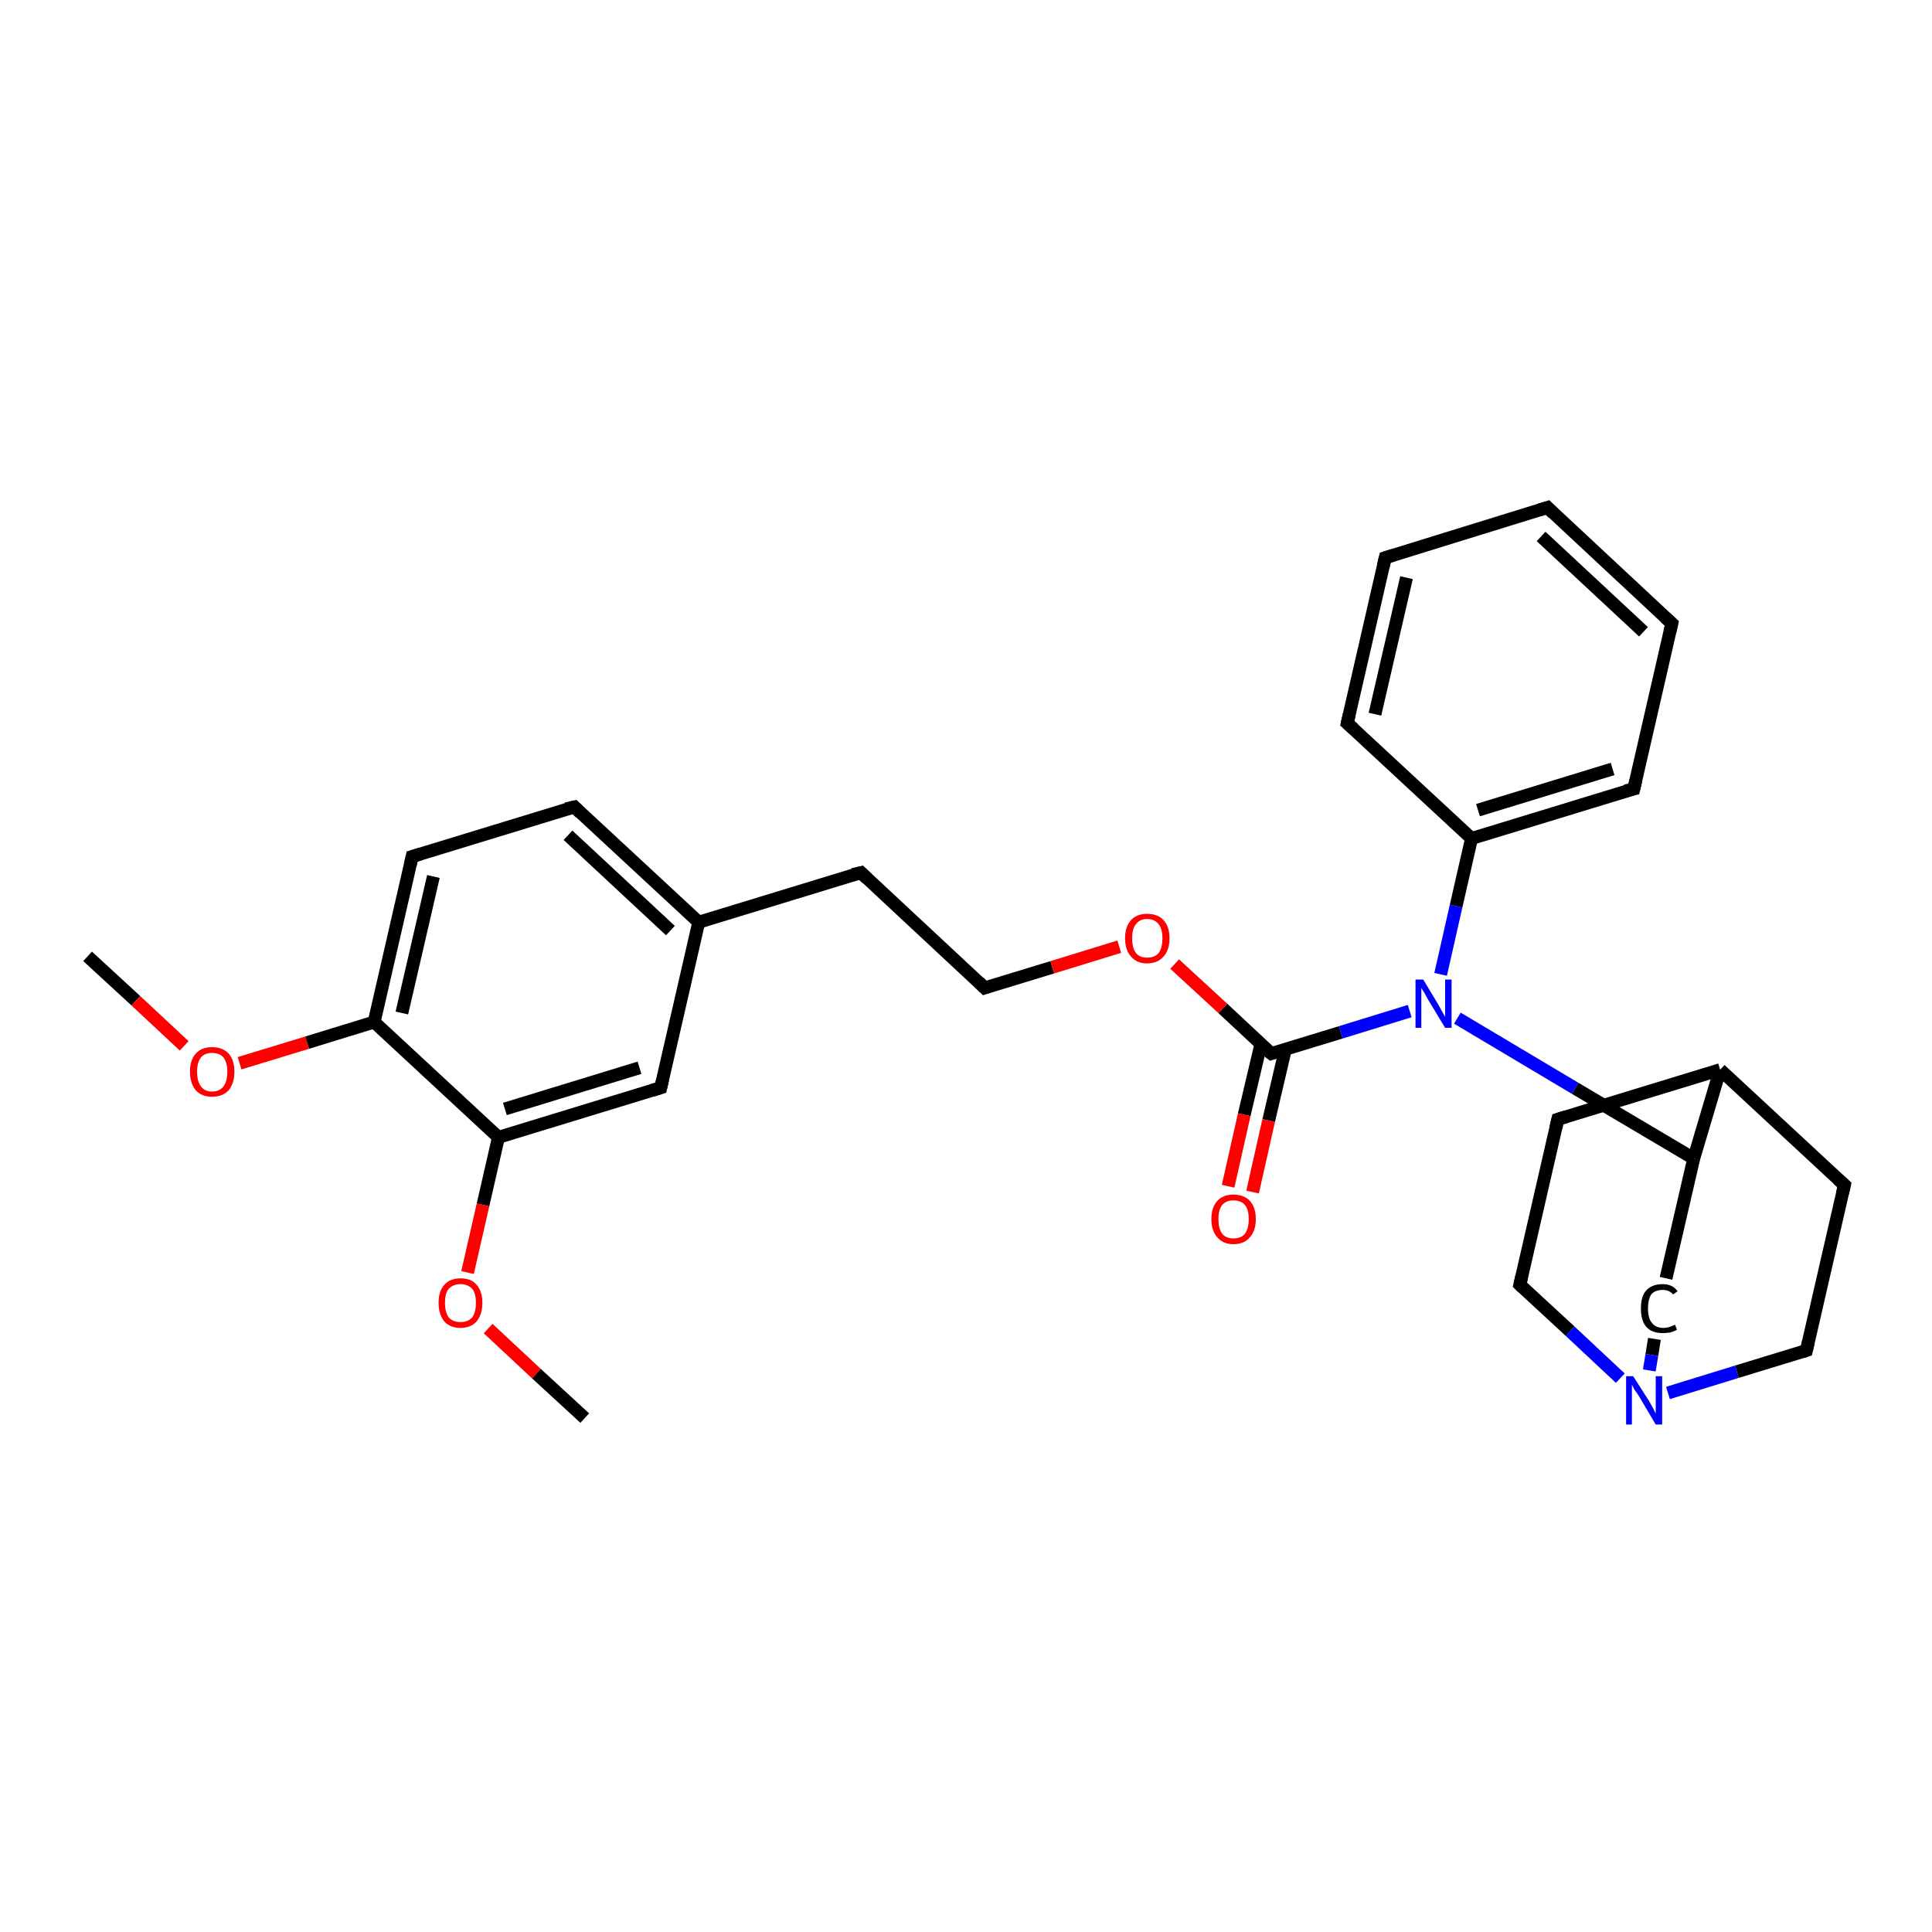<?xml version='1.0' encoding='iso-8859-1'?>
<svg version='1.1' baseProfile='full'
              xmlns='http://www.w3.org/2000/svg'
                      xmlns:rdkit='http://www.rdkit.org/xml'
                      xmlns:xlink='http://www.w3.org/1999/xlink'
                  xml:space='preserve'
width='300px' height='300px' viewBox='0 0 300 300'>
<!-- END OF HEADER -->
<rect style='opacity:1.0;fill:#FFFFFF;stroke:none' width='300.0' height='300.0' x='0.0' y='0.0'> </rect>
<path class='bond-0 atom-0 atom-1' d='M 13.6,148.5 L 21.1,155.4' style='fill:none;fill-rule:evenodd;stroke:#000000;stroke-width:2.0px;stroke-linecap:butt;stroke-linejoin:miter;stroke-opacity:1' />
<path class='bond-0 atom-0 atom-1' d='M 21.1,155.4 L 28.6,162.4' style='fill:none;fill-rule:evenodd;stroke:#FF0000;stroke-width:2.0px;stroke-linecap:butt;stroke-linejoin:miter;stroke-opacity:1' />
<path class='bond-1 atom-1 atom-2' d='M 37.2,165.1 L 47.7,161.9' style='fill:none;fill-rule:evenodd;stroke:#FF0000;stroke-width:2.0px;stroke-linecap:butt;stroke-linejoin:miter;stroke-opacity:1' />
<path class='bond-1 atom-1 atom-2' d='M 47.7,161.9 L 58.1,158.7' style='fill:none;fill-rule:evenodd;stroke:#000000;stroke-width:2.0px;stroke-linecap:butt;stroke-linejoin:miter;stroke-opacity:1' />
<path class='bond-2 atom-2 atom-3' d='M 58.1,158.7 L 64.0,133.0' style='fill:none;fill-rule:evenodd;stroke:#000000;stroke-width:2.0px;stroke-linecap:butt;stroke-linejoin:miter;stroke-opacity:1' />
<path class='bond-2 atom-2 atom-3' d='M 62.4,157.3 L 67.3,136.1' style='fill:none;fill-rule:evenodd;stroke:#000000;stroke-width:2.0px;stroke-linecap:butt;stroke-linejoin:miter;stroke-opacity:1' />
<path class='bond-3 atom-3 atom-4' d='M 64.0,133.0 L 89.2,125.3' style='fill:none;fill-rule:evenodd;stroke:#000000;stroke-width:2.0px;stroke-linecap:butt;stroke-linejoin:miter;stroke-opacity:1' />
<path class='bond-4 atom-4 atom-5' d='M 89.2,125.3 L 108.5,143.2' style='fill:none;fill-rule:evenodd;stroke:#000000;stroke-width:2.0px;stroke-linecap:butt;stroke-linejoin:miter;stroke-opacity:1' />
<path class='bond-4 atom-4 atom-5' d='M 88.2,129.7 L 104.1,144.5' style='fill:none;fill-rule:evenodd;stroke:#000000;stroke-width:2.0px;stroke-linecap:butt;stroke-linejoin:miter;stroke-opacity:1' />
<path class='bond-5 atom-5 atom-6' d='M 108.5,143.2 L 133.7,135.5' style='fill:none;fill-rule:evenodd;stroke:#000000;stroke-width:2.0px;stroke-linecap:butt;stroke-linejoin:miter;stroke-opacity:1' />
<path class='bond-6 atom-6 atom-7' d='M 133.7,135.5 L 152.9,153.4' style='fill:none;fill-rule:evenodd;stroke:#000000;stroke-width:2.0px;stroke-linecap:butt;stroke-linejoin:miter;stroke-opacity:1' />
<path class='bond-7 atom-7 atom-8' d='M 152.9,153.4 L 163.4,150.2' style='fill:none;fill-rule:evenodd;stroke:#000000;stroke-width:2.0px;stroke-linecap:butt;stroke-linejoin:miter;stroke-opacity:1' />
<path class='bond-7 atom-7 atom-8' d='M 163.4,150.2 L 173.8,147.0' style='fill:none;fill-rule:evenodd;stroke:#FF0000;stroke-width:2.0px;stroke-linecap:butt;stroke-linejoin:miter;stroke-opacity:1' />
<path class='bond-8 atom-8 atom-9' d='M 182.4,149.7 L 189.9,156.6' style='fill:none;fill-rule:evenodd;stroke:#FF0000;stroke-width:2.0px;stroke-linecap:butt;stroke-linejoin:miter;stroke-opacity:1' />
<path class='bond-8 atom-8 atom-9' d='M 189.9,156.6 L 197.4,163.6' style='fill:none;fill-rule:evenodd;stroke:#000000;stroke-width:2.0px;stroke-linecap:butt;stroke-linejoin:miter;stroke-opacity:1' />
<path class='bond-9 atom-9 atom-10' d='M 195.8,162.1 L 193.2,173.1' style='fill:none;fill-rule:evenodd;stroke:#000000;stroke-width:2.0px;stroke-linecap:butt;stroke-linejoin:miter;stroke-opacity:1' />
<path class='bond-9 atom-9 atom-10' d='M 193.2,173.1 L 190.7,184.2' style='fill:none;fill-rule:evenodd;stroke:#FF0000;stroke-width:2.0px;stroke-linecap:butt;stroke-linejoin:miter;stroke-opacity:1' />
<path class='bond-9 atom-9 atom-10' d='M 199.6,162.9 L 197.0,174.0' style='fill:none;fill-rule:evenodd;stroke:#000000;stroke-width:2.0px;stroke-linecap:butt;stroke-linejoin:miter;stroke-opacity:1' />
<path class='bond-9 atom-9 atom-10' d='M 197.0,174.0 L 194.5,185.1' style='fill:none;fill-rule:evenodd;stroke:#FF0000;stroke-width:2.0px;stroke-linecap:butt;stroke-linejoin:miter;stroke-opacity:1' />
<path class='bond-10 atom-9 atom-11' d='M 197.4,163.6 L 208.2,160.3' style='fill:none;fill-rule:evenodd;stroke:#000000;stroke-width:2.0px;stroke-linecap:butt;stroke-linejoin:miter;stroke-opacity:1' />
<path class='bond-10 atom-9 atom-11' d='M 208.2,160.3 L 218.9,157.0' style='fill:none;fill-rule:evenodd;stroke:#0000FF;stroke-width:2.0px;stroke-linecap:butt;stroke-linejoin:miter;stroke-opacity:1' />
<path class='bond-11 atom-11 atom-12' d='M 226.3,158.1 L 244.6,169.0' style='fill:none;fill-rule:evenodd;stroke:#0000FF;stroke-width:2.0px;stroke-linecap:butt;stroke-linejoin:miter;stroke-opacity:1' />
<path class='bond-11 atom-11 atom-12' d='M 244.6,169.0 L 263.0,179.9' style='fill:none;fill-rule:evenodd;stroke:#000000;stroke-width:2.0px;stroke-linecap:butt;stroke-linejoin:miter;stroke-opacity:1' />
<path class='bond-12 atom-12 atom-13' d='M 263.0,179.9 L 258.7,198.5' style='fill:none;fill-rule:evenodd;stroke:#000000;stroke-width:2.0px;stroke-linecap:butt;stroke-linejoin:miter;stroke-opacity:1' />
<path class='bond-13 atom-13 atom-14' d='M 256.9,207.9 L 256.5,210.4' style='fill:none;fill-rule:evenodd;stroke:#000000;stroke-width:2.0px;stroke-linecap:butt;stroke-linejoin:miter;stroke-opacity:1' />
<path class='bond-13 atom-13 atom-14' d='M 256.5,210.4 L 256.1,212.8' style='fill:none;fill-rule:evenodd;stroke:#0000FF;stroke-width:2.0px;stroke-linecap:butt;stroke-linejoin:miter;stroke-opacity:1' />
<path class='bond-14 atom-14 atom-15' d='M 259.0,216.3 L 269.7,213.0' style='fill:none;fill-rule:evenodd;stroke:#0000FF;stroke-width:2.0px;stroke-linecap:butt;stroke-linejoin:miter;stroke-opacity:1' />
<path class='bond-14 atom-14 atom-15' d='M 269.7,213.0 L 280.5,209.7' style='fill:none;fill-rule:evenodd;stroke:#000000;stroke-width:2.0px;stroke-linecap:butt;stroke-linejoin:miter;stroke-opacity:1' />
<path class='bond-15 atom-15 atom-16' d='M 280.5,209.7 L 286.4,184.0' style='fill:none;fill-rule:evenodd;stroke:#000000;stroke-width:2.0px;stroke-linecap:butt;stroke-linejoin:miter;stroke-opacity:1' />
<path class='bond-16 atom-16 atom-17' d='M 286.4,184.0 L 267.1,166.1' style='fill:none;fill-rule:evenodd;stroke:#000000;stroke-width:2.0px;stroke-linecap:butt;stroke-linejoin:miter;stroke-opacity:1' />
<path class='bond-17 atom-17 atom-18' d='M 267.1,166.1 L 241.9,173.8' style='fill:none;fill-rule:evenodd;stroke:#000000;stroke-width:2.0px;stroke-linecap:butt;stroke-linejoin:miter;stroke-opacity:1' />
<path class='bond-18 atom-18 atom-19' d='M 241.9,173.8 L 236.0,199.5' style='fill:none;fill-rule:evenodd;stroke:#000000;stroke-width:2.0px;stroke-linecap:butt;stroke-linejoin:miter;stroke-opacity:1' />
<path class='bond-19 atom-11 atom-20' d='M 223.7,151.3 L 226.1,140.7' style='fill:none;fill-rule:evenodd;stroke:#0000FF;stroke-width:2.0px;stroke-linecap:butt;stroke-linejoin:miter;stroke-opacity:1' />
<path class='bond-19 atom-11 atom-20' d='M 226.1,140.7 L 228.5,130.2' style='fill:none;fill-rule:evenodd;stroke:#000000;stroke-width:2.0px;stroke-linecap:butt;stroke-linejoin:miter;stroke-opacity:1' />
<path class='bond-20 atom-20 atom-21' d='M 228.5,130.2 L 253.7,122.5' style='fill:none;fill-rule:evenodd;stroke:#000000;stroke-width:2.0px;stroke-linecap:butt;stroke-linejoin:miter;stroke-opacity:1' />
<path class='bond-20 atom-20 atom-21' d='M 229.5,125.8 L 250.4,119.4' style='fill:none;fill-rule:evenodd;stroke:#000000;stroke-width:2.0px;stroke-linecap:butt;stroke-linejoin:miter;stroke-opacity:1' />
<path class='bond-21 atom-21 atom-22' d='M 253.7,122.5 L 259.6,96.8' style='fill:none;fill-rule:evenodd;stroke:#000000;stroke-width:2.0px;stroke-linecap:butt;stroke-linejoin:miter;stroke-opacity:1' />
<path class='bond-22 atom-22 atom-23' d='M 259.6,96.8 L 240.3,78.8' style='fill:none;fill-rule:evenodd;stroke:#000000;stroke-width:2.0px;stroke-linecap:butt;stroke-linejoin:miter;stroke-opacity:1' />
<path class='bond-22 atom-22 atom-23' d='M 255.2,98.1 L 239.3,83.3' style='fill:none;fill-rule:evenodd;stroke:#000000;stroke-width:2.0px;stroke-linecap:butt;stroke-linejoin:miter;stroke-opacity:1' />
<path class='bond-23 atom-23 atom-24' d='M 240.3,78.8 L 215.1,86.6' style='fill:none;fill-rule:evenodd;stroke:#000000;stroke-width:2.0px;stroke-linecap:butt;stroke-linejoin:miter;stroke-opacity:1' />
<path class='bond-24 atom-24 atom-25' d='M 215.1,86.6 L 209.2,112.3' style='fill:none;fill-rule:evenodd;stroke:#000000;stroke-width:2.0px;stroke-linecap:butt;stroke-linejoin:miter;stroke-opacity:1' />
<path class='bond-24 atom-24 atom-25' d='M 218.4,89.7 L 213.5,110.9' style='fill:none;fill-rule:evenodd;stroke:#000000;stroke-width:2.0px;stroke-linecap:butt;stroke-linejoin:miter;stroke-opacity:1' />
<path class='bond-25 atom-5 atom-26' d='M 108.5,143.2 L 102.6,168.9' style='fill:none;fill-rule:evenodd;stroke:#000000;stroke-width:2.0px;stroke-linecap:butt;stroke-linejoin:miter;stroke-opacity:1' />
<path class='bond-26 atom-26 atom-27' d='M 102.6,168.9 L 77.4,176.6' style='fill:none;fill-rule:evenodd;stroke:#000000;stroke-width:2.0px;stroke-linecap:butt;stroke-linejoin:miter;stroke-opacity:1' />
<path class='bond-26 atom-26 atom-27' d='M 99.3,165.8 L 78.4,172.2' style='fill:none;fill-rule:evenodd;stroke:#000000;stroke-width:2.0px;stroke-linecap:butt;stroke-linejoin:miter;stroke-opacity:1' />
<path class='bond-27 atom-27 atom-28' d='M 77.4,176.6 L 75.0,187.1' style='fill:none;fill-rule:evenodd;stroke:#000000;stroke-width:2.0px;stroke-linecap:butt;stroke-linejoin:miter;stroke-opacity:1' />
<path class='bond-27 atom-27 atom-28' d='M 75.0,187.1 L 72.6,197.6' style='fill:none;fill-rule:evenodd;stroke:#FF0000;stroke-width:2.0px;stroke-linecap:butt;stroke-linejoin:miter;stroke-opacity:1' />
<path class='bond-28 atom-28 atom-29' d='M 75.8,206.3 L 83.3,213.3' style='fill:none;fill-rule:evenodd;stroke:#FF0000;stroke-width:2.0px;stroke-linecap:butt;stroke-linejoin:miter;stroke-opacity:1' />
<path class='bond-28 atom-28 atom-29' d='M 83.3,213.3 L 90.8,220.2' style='fill:none;fill-rule:evenodd;stroke:#000000;stroke-width:2.0px;stroke-linecap:butt;stroke-linejoin:miter;stroke-opacity:1' />
<path class='bond-29 atom-27 atom-2' d='M 77.4,176.6 L 58.1,158.7' style='fill:none;fill-rule:evenodd;stroke:#000000;stroke-width:2.0px;stroke-linecap:butt;stroke-linejoin:miter;stroke-opacity:1' />
<path class='bond-30 atom-17 atom-12' d='M 267.1,166.1 L 263.0,179.9' style='fill:none;fill-rule:evenodd;stroke:#000000;stroke-width:2.0px;stroke-linecap:butt;stroke-linejoin:miter;stroke-opacity:1' />
<path class='bond-31 atom-25 atom-20' d='M 209.2,112.3 L 228.5,130.2' style='fill:none;fill-rule:evenodd;stroke:#000000;stroke-width:2.0px;stroke-linecap:butt;stroke-linejoin:miter;stroke-opacity:1' />
<path class='bond-32 atom-19 atom-14' d='M 236.0,199.5 L 243.8,206.7' style='fill:none;fill-rule:evenodd;stroke:#000000;stroke-width:2.0px;stroke-linecap:butt;stroke-linejoin:miter;stroke-opacity:1' />
<path class='bond-32 atom-19 atom-14' d='M 243.8,206.7 L 251.6,214.0' style='fill:none;fill-rule:evenodd;stroke:#0000FF;stroke-width:2.0px;stroke-linecap:butt;stroke-linejoin:miter;stroke-opacity:1' />
<path d='M 63.7,134.3 L 64.0,133.0 L 65.3,132.6' style='fill:none;stroke:#000000;stroke-width:2.0px;stroke-linecap:butt;stroke-linejoin:miter;stroke-opacity:1;' />
<path d='M 87.9,125.6 L 89.2,125.3 L 90.1,126.2' style='fill:none;stroke:#000000;stroke-width:2.0px;stroke-linecap:butt;stroke-linejoin:miter;stroke-opacity:1;' />
<path d='M 132.4,135.8 L 133.7,135.5 L 134.6,136.4' style='fill:none;stroke:#000000;stroke-width:2.0px;stroke-linecap:butt;stroke-linejoin:miter;stroke-opacity:1;' />
<path d='M 152.0,152.5 L 152.9,153.4 L 153.5,153.2' style='fill:none;stroke:#000000;stroke-width:2.0px;stroke-linecap:butt;stroke-linejoin:miter;stroke-opacity:1;' />
<path d='M 197.0,163.3 L 197.4,163.6 L 198.0,163.4' style='fill:none;stroke:#000000;stroke-width:2.0px;stroke-linecap:butt;stroke-linejoin:miter;stroke-opacity:1;' />
<path d='M 279.9,209.9 L 280.5,209.7 L 280.8,208.4' style='fill:none;stroke:#000000;stroke-width:2.0px;stroke-linecap:butt;stroke-linejoin:miter;stroke-opacity:1;' />
<path d='M 286.1,185.3 L 286.4,184.0 L 285.4,183.1' style='fill:none;stroke:#000000;stroke-width:2.0px;stroke-linecap:butt;stroke-linejoin:miter;stroke-opacity:1;' />
<path d='M 243.2,173.4 L 241.9,173.8 L 241.6,175.1' style='fill:none;stroke:#000000;stroke-width:2.0px;stroke-linecap:butt;stroke-linejoin:miter;stroke-opacity:1;' />
<path d='M 236.3,198.2 L 236.0,199.5 L 236.4,199.9' style='fill:none;stroke:#000000;stroke-width:2.0px;stroke-linecap:butt;stroke-linejoin:miter;stroke-opacity:1;' />
<path d='M 252.4,122.8 L 253.7,122.5 L 254.0,121.2' style='fill:none;stroke:#000000;stroke-width:2.0px;stroke-linecap:butt;stroke-linejoin:miter;stroke-opacity:1;' />
<path d='M 259.3,98.1 L 259.6,96.8 L 258.6,95.9' style='fill:none;stroke:#000000;stroke-width:2.0px;stroke-linecap:butt;stroke-linejoin:miter;stroke-opacity:1;' />
<path d='M 241.2,79.7 L 240.3,78.8 L 239.0,79.2' style='fill:none;stroke:#000000;stroke-width:2.0px;stroke-linecap:butt;stroke-linejoin:miter;stroke-opacity:1;' />
<path d='M 216.4,86.2 L 215.1,86.6 L 214.8,87.9' style='fill:none;stroke:#000000;stroke-width:2.0px;stroke-linecap:butt;stroke-linejoin:miter;stroke-opacity:1;' />
<path d='M 209.5,111.0 L 209.2,112.3 L 210.2,113.2' style='fill:none;stroke:#000000;stroke-width:2.0px;stroke-linecap:butt;stroke-linejoin:miter;stroke-opacity:1;' />
<path d='M 102.9,167.6 L 102.6,168.9 L 101.3,169.3' style='fill:none;stroke:#000000;stroke-width:2.0px;stroke-linecap:butt;stroke-linejoin:miter;stroke-opacity:1;' />
<path class='atom-1' d='M 29.5 166.4
Q 29.5 164.6, 30.4 163.6
Q 31.3 162.6, 32.9 162.6
Q 34.6 162.6, 35.5 163.6
Q 36.4 164.6, 36.4 166.4
Q 36.4 168.2, 35.5 169.3
Q 34.6 170.3, 32.9 170.3
Q 31.3 170.3, 30.4 169.3
Q 29.5 168.2, 29.5 166.4
M 32.9 169.5
Q 34.1 169.5, 34.7 168.7
Q 35.3 167.9, 35.3 166.4
Q 35.3 165.0, 34.7 164.2
Q 34.1 163.5, 32.9 163.5
Q 31.8 163.5, 31.2 164.2
Q 30.6 165.0, 30.6 166.4
Q 30.6 167.9, 31.2 168.7
Q 31.8 169.5, 32.9 169.5
' fill='#FF0000'/>
<path class='atom-8' d='M 174.7 145.7
Q 174.7 143.9, 175.6 142.9
Q 176.5 141.9, 178.1 141.9
Q 179.8 141.9, 180.7 142.9
Q 181.6 143.9, 181.6 145.7
Q 181.6 147.5, 180.7 148.5
Q 179.8 149.6, 178.1 149.6
Q 176.5 149.6, 175.6 148.5
Q 174.7 147.5, 174.7 145.7
M 178.1 148.7
Q 179.3 148.7, 179.9 148.0
Q 180.5 147.2, 180.5 145.7
Q 180.5 144.2, 179.9 143.5
Q 179.3 142.7, 178.1 142.7
Q 177.0 142.7, 176.4 143.5
Q 175.8 144.2, 175.8 145.7
Q 175.8 147.2, 176.4 148.0
Q 177.0 148.7, 178.1 148.7
' fill='#FF0000'/>
<path class='atom-10' d='M 188.1 189.3
Q 188.1 187.5, 189.0 186.5
Q 189.9 185.5, 191.5 185.5
Q 193.2 185.5, 194.1 186.5
Q 195.0 187.5, 195.0 189.3
Q 195.0 191.1, 194.1 192.1
Q 193.2 193.2, 191.5 193.2
Q 189.9 193.2, 189.0 192.1
Q 188.1 191.1, 188.1 189.3
M 191.5 192.3
Q 192.7 192.3, 193.3 191.6
Q 193.9 190.8, 193.9 189.3
Q 193.9 187.8, 193.3 187.1
Q 192.7 186.4, 191.5 186.4
Q 190.4 186.4, 189.8 187.1
Q 189.2 187.8, 189.2 189.3
Q 189.2 190.8, 189.8 191.6
Q 190.4 192.3, 191.5 192.3
' fill='#FF0000'/>
<path class='atom-11' d='M 221.0 152.1
L 223.4 156.1
Q 223.6 156.5, 224.0 157.2
Q 224.4 157.9, 224.4 157.9
L 224.4 152.1
L 225.4 152.1
L 225.4 159.6
L 224.4 159.6
L 221.8 155.3
Q 221.5 154.8, 221.2 154.2
Q 220.8 153.6, 220.7 153.4
L 220.7 159.6
L 219.8 159.6
L 219.8 152.1
L 221.0 152.1
' fill='#0000FF'/>
<path class='atom-13' d='M 254.8 203.2
Q 254.8 201.3, 255.6 200.4
Q 256.5 199.4, 258.2 199.4
Q 259.7 199.4, 260.5 200.5
L 259.8 201.0
Q 259.2 200.3, 258.2 200.3
Q 257.0 200.3, 256.4 201.0
Q 255.9 201.8, 255.9 203.2
Q 255.9 204.7, 256.5 205.4
Q 257.1 206.2, 258.3 206.2
Q 259.1 206.2, 260.1 205.7
L 260.4 206.5
Q 260.0 206.7, 259.4 206.9
Q 258.8 207.0, 258.1 207.0
Q 256.5 207.0, 255.6 206.0
Q 254.8 205.0, 254.8 203.2
' fill='#000000'/>
<path class='atom-14' d='M 253.6 213.7
L 256.1 217.6
Q 256.3 218.0, 256.7 218.7
Q 257.1 219.5, 257.1 219.5
L 257.1 213.7
L 258.1 213.7
L 258.1 221.2
L 257.1 221.2
L 254.5 216.8
Q 254.2 216.3, 253.8 215.8
Q 253.5 215.2, 253.4 215.0
L 253.4 221.2
L 252.5 221.2
L 252.5 213.7
L 253.6 213.7
' fill='#0000FF'/>
<path class='atom-28' d='M 68.1 202.3
Q 68.1 200.5, 69.0 199.5
Q 69.9 198.5, 71.5 198.5
Q 73.2 198.5, 74.0 199.5
Q 74.9 200.5, 74.9 202.3
Q 74.9 204.1, 74.0 205.2
Q 73.1 206.2, 71.5 206.2
Q 69.9 206.2, 69.0 205.2
Q 68.1 204.1, 68.1 202.3
M 71.5 205.3
Q 72.6 205.3, 73.3 204.6
Q 73.9 203.8, 73.9 202.3
Q 73.9 200.8, 73.3 200.1
Q 72.6 199.4, 71.5 199.4
Q 70.4 199.4, 69.7 200.1
Q 69.1 200.8, 69.1 202.3
Q 69.1 203.8, 69.7 204.6
Q 70.4 205.3, 71.5 205.3
' fill='#FF0000'/>
</svg>
